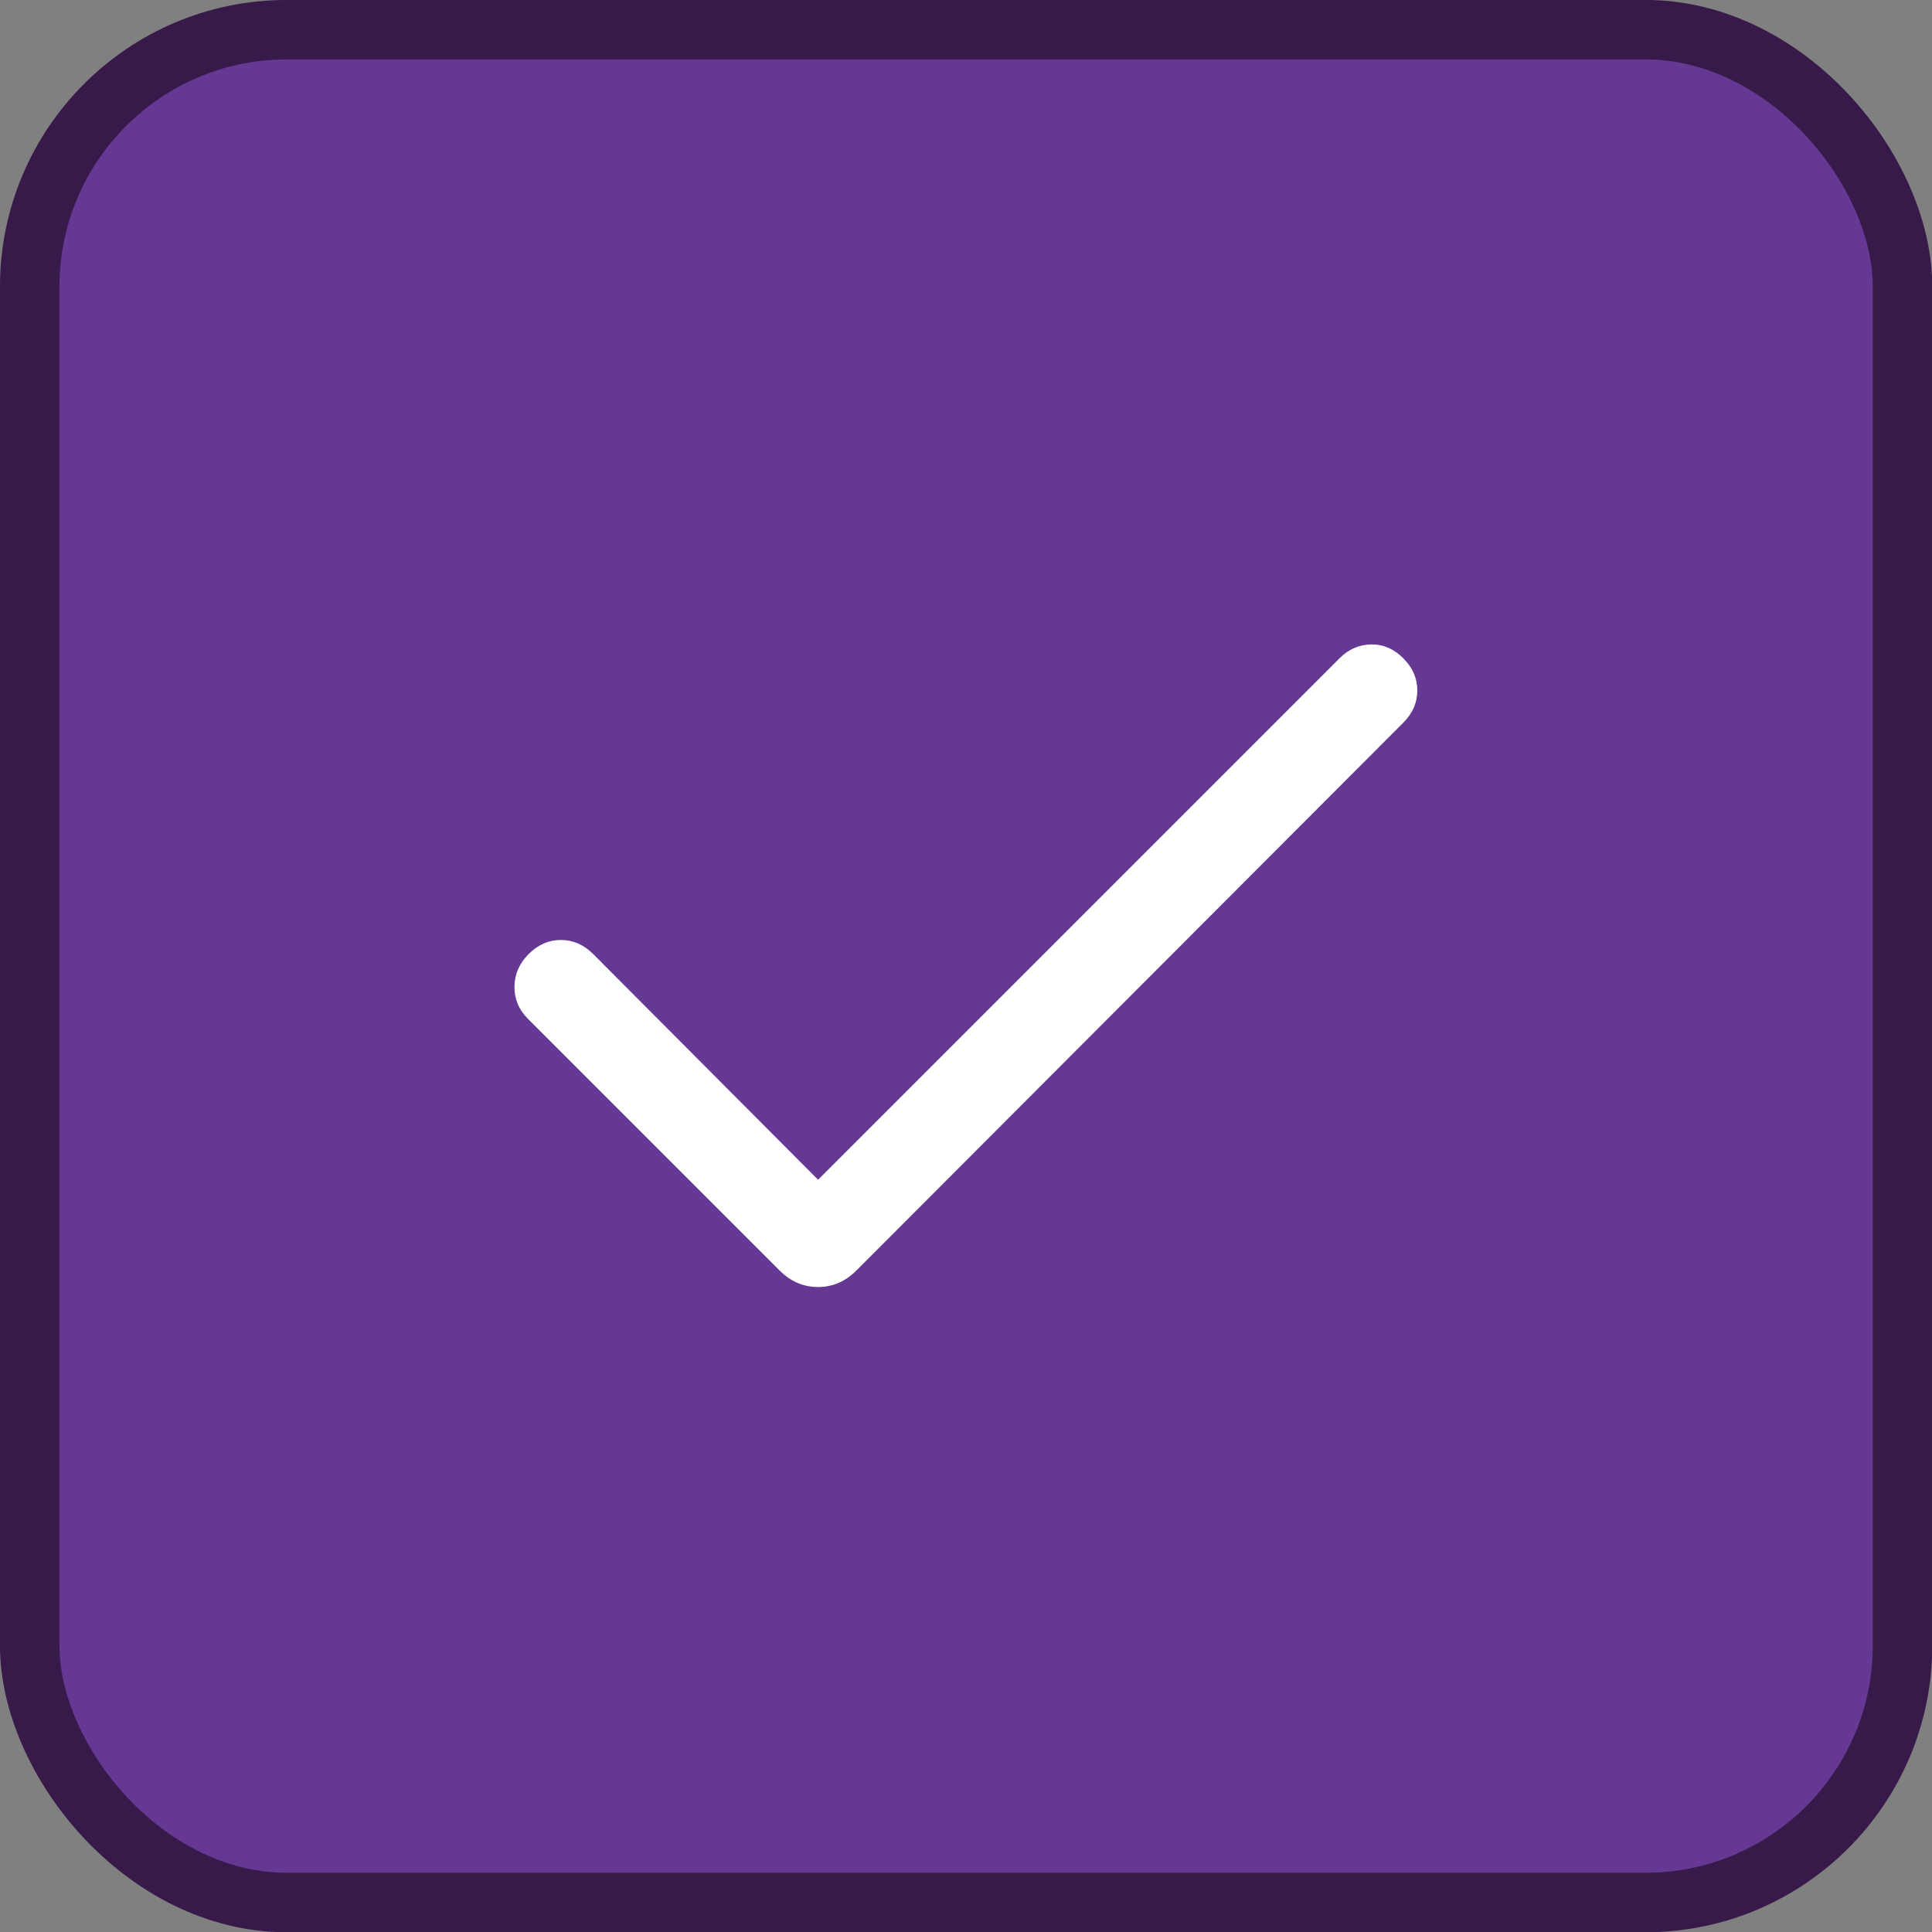 <?xml version="1.0" encoding="UTF-8"?>
<svg width="32" height="32" version="1.1" viewBox="0 0 32 32" xml:space="preserve" xmlns="http://www.w3.org/2000/svg"><rect x="0" y="0" width="32" height="32" fill="#808080" stroke="none"/><rect x=".492" y=".492" width="31.02" height="31.02" ry="4.258" fill="#643893" stroke="#371a4a" stroke-width=".985"/><path d="m13.55 19.54 8.638-8.638q0.223-0.223 0.522-0.228 0.299-0.005 0.532 0.228 0.233 0.233 0.233 0.534 0 0.302-0.233 0.535l-9.06 9.075q-0.271 0.271-0.633 0.271t-0.633-0.271l-4.175-4.175q-0.223-0.223-0.22-0.53 0.003-0.306 0.235-0.539 0.233-0.233 0.534-0.233 0.302 0 0.535 0.233z" fill="#fff" stroke-width=".025"/></svg>
